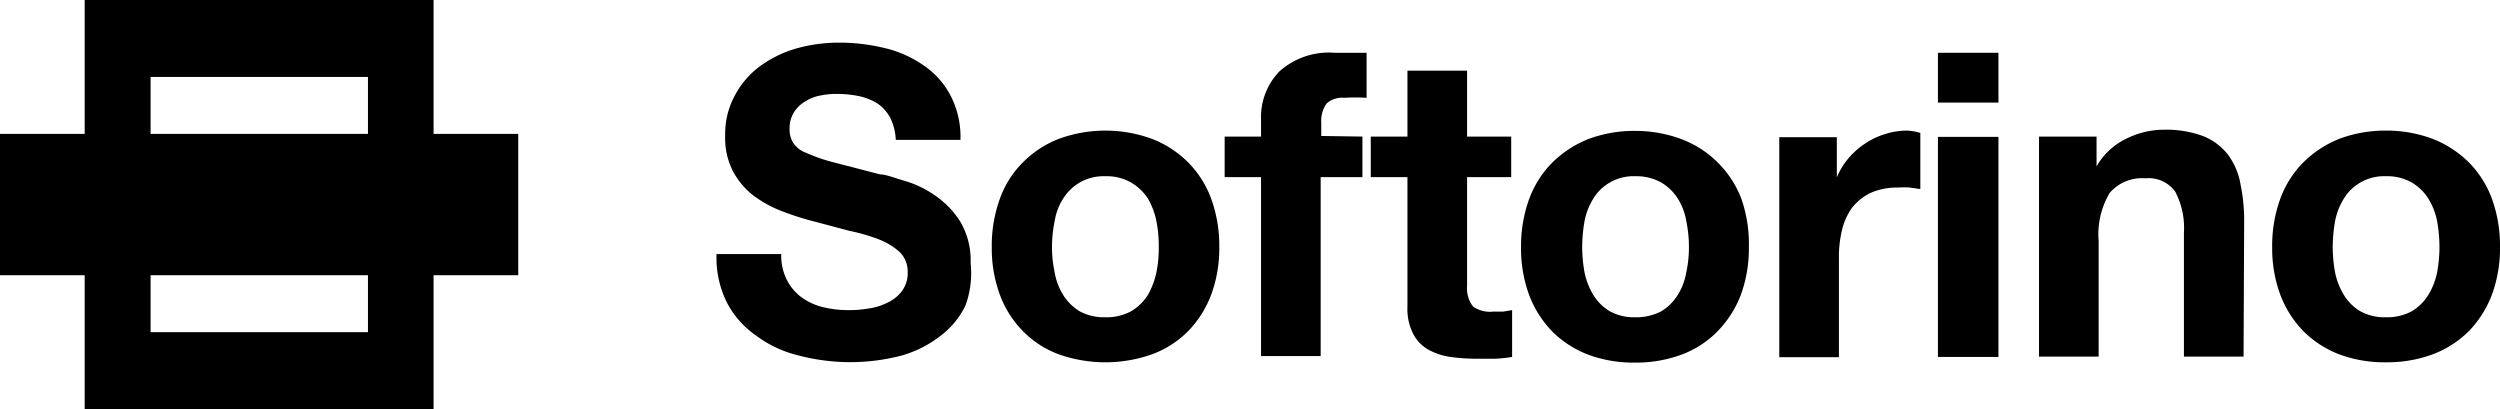 <svg id="Layer_1" data-name="Layer 1" xmlns="http://www.w3.org/2000/svg" viewBox="0 0 83.84 13.72"><title>softorino-logo-horizontal</title><path d="M221.62,351.63v-4.49h-11.7v4.49h-2.84v4.74h2.84v4.49h11.7v-4.49h2.84v-4.74Zm-9.49-1.91h7.29v1.91h-7.29Zm7.29,8.56h-7.29v-1.91h7.29Z" transform="translate(-207.08 -347.14)"/><rect x="64.99" y="1.77" width="2.03" height="1.67"/><rect x="64.99" y="4.59" width="2.03" height="7.38"/><path d="M268.68,353.09a2.41,2.41,0,0,1,.38-.63,2.64,2.64,0,0,1,.56-.5,2.43,2.43,0,0,1,.67-.32,2.34,2.34,0,0,1,.74-.12,1.59,1.59,0,0,1,.45.08v1.88l-.35-.05a2.48,2.48,0,0,0-.38,0,2.19,2.19,0,0,0-.94.18,1.77,1.77,0,0,0-.63.51,2.14,2.14,0,0,0-.33.75,3.84,3.84,0,0,0-.1.93v3.32h-2v-7.38h1.93v1.37Z" transform="translate(-207.08 -347.14)"/><path d="M265.48,353.81a3.46,3.46,0,0,0-2-2,4.4,4.4,0,0,0-1.58-.28,4.35,4.35,0,0,0-1.57.28,3.63,3.63,0,0,0-1.2.79,3.39,3.39,0,0,0-.77,1.22,4.61,4.61,0,0,0-.27,1.61,4.51,4.51,0,0,0,.27,1.6,3.57,3.57,0,0,0,.77,1.22,3.46,3.46,0,0,0,1.2.78,4.35,4.35,0,0,0,1.57.27,4.4,4.4,0,0,0,1.58-.27,3.28,3.28,0,0,0,1.2-.78,3.59,3.59,0,0,0,.78-1.22,4.51,4.51,0,0,0,.27-1.6A4.61,4.61,0,0,0,265.48,353.81Zm-1.85,2.47a2.11,2.11,0,0,1-.29.76,1.67,1.67,0,0,1-.55.54,1.8,1.8,0,0,1-.87.2,1.67,1.67,0,0,1-.85-.2,1.58,1.58,0,0,1-.55-.54,2.32,2.32,0,0,1-.3-.76,4.82,4.82,0,0,1-.08-.86,5.12,5.12,0,0,1,.08-.87,2.24,2.24,0,0,1,.3-.76,1.55,1.55,0,0,1,.55-.53,1.57,1.57,0,0,1,.85-.21,1.7,1.7,0,0,1,.87.21,1.64,1.64,0,0,1,.55.53,2,2,0,0,1,.29.76,4.28,4.28,0,0,1,.09.87A4,4,0,0,1,263.63,356.28Z" transform="translate(-207.08 -347.14)"/><path d="M256.48,357.42a1,1,0,0,0,.68.17h.33l.3-.05v1.57a4.54,4.54,0,0,1-.57.06h-.61a6.23,6.23,0,0,1-.89-.06,2.14,2.14,0,0,1-.75-.25,1.28,1.28,0,0,1-.5-.53,1.82,1.82,0,0,1-.19-.9v-4.35h-1.23v-1.36h1.23v-2.21h2v2.21h1.48v1.36h-1.48v3.65A1,1,0,0,0,256.48,357.42Z" transform="translate(-207.08 -347.14)"/><path d="M252.77,351.72v1.36h-1.4v6h-2v-6h-1.22v-1.36h1.22v-.57a2.21,2.21,0,0,1,.61-1.61,2.49,2.49,0,0,1,1.86-.63l.54,0,.53,0v1.51a6.06,6.06,0,0,0-.75,0,.78.78,0,0,0-.59.19,1,1,0,0,0-.18.65v.44Z" transform="translate(-207.08 -347.14)"/><path d="M239.46,357.38a2.77,2.77,0,0,1-.81,1,3.83,3.83,0,0,1-1.32.68,6.8,6.8,0,0,1-3.47,0,3.84,3.84,0,0,1-1.4-.65,3.06,3.06,0,0,1-1-1.12,3.35,3.35,0,0,1-.35-1.63h2.17a1.8,1.8,0,0,0,.19.87,1.63,1.63,0,0,0,.49.58,2,2,0,0,0,.72.33,3.49,3.49,0,0,0,.86.1,3.66,3.66,0,0,0,.64-.05,2,2,0,0,0,.64-.19,1.28,1.28,0,0,0,.5-.39,1,1,0,0,0,.2-.64.92.92,0,0,0-.26-.67,2.26,2.26,0,0,0-.7-.43,6.26,6.26,0,0,0-1-.29l-1.09-.29a9.75,9.75,0,0,1-1.12-.35,4,4,0,0,1-1-.54,2.52,2.52,0,0,1-.69-.82,2.41,2.41,0,0,1-.26-1.19,2.69,2.69,0,0,1,.33-1.36,2.9,2.9,0,0,1,.88-1,3.88,3.88,0,0,1,1.23-.58,5.31,5.31,0,0,1,1.37-.18,6.41,6.41,0,0,1,1.53.18,3.8,3.8,0,0,1,1.31.58,2.77,2.77,0,0,1,.9,1,3,3,0,0,1,.34,1.5h-2.17a1.8,1.8,0,0,0-.19-.75,1.36,1.36,0,0,0-.44-.48,2,2,0,0,0-.62-.24,3.64,3.64,0,0,0-.76-.07,2.57,2.57,0,0,0-.55.06,1.41,1.41,0,0,0-.49.2,1.1,1.1,0,0,0-.36.35,1,1,0,0,0-.15.55.85.85,0,0,0,.12.48.89.89,0,0,0,.45.34,5.42,5.42,0,0,0,.93.32l1.54.4c.19,0,.46.11.8.21a3.48,3.48,0,0,1,1,.47,3,3,0,0,1,.87.88,2.54,2.54,0,0,1,.36,1.41A3.15,3.15,0,0,1,239.46,357.38Z" transform="translate(-207.08 -347.14)"/><path d="M247.7,353.81a3.39,3.39,0,0,0-.77-1.22,3.48,3.48,0,0,0-1.21-.79,4.54,4.54,0,0,0-3.14,0,3.44,3.44,0,0,0-1.2.79,3.26,3.26,0,0,0-.77,1.22,4.61,4.61,0,0,0-.27,1.61,4.51,4.51,0,0,0,.27,1.6,3.43,3.43,0,0,0,.77,1.22,3.28,3.28,0,0,0,1.2.78,4.7,4.7,0,0,0,3.14,0,3.32,3.32,0,0,0,1.21-.78,3.57,3.57,0,0,0,.77-1.22,4.51,4.51,0,0,0,.27-1.6A4.61,4.61,0,0,0,247.7,353.81Zm-1.84,2.47a2.56,2.56,0,0,1-.29.76,1.7,1.7,0,0,1-.56.54,1.74,1.74,0,0,1-.86.2,1.71,1.71,0,0,1-.86-.2,1.67,1.67,0,0,1-.55-.54,2.11,2.11,0,0,1-.29-.76,4,4,0,0,1-.09-.86,4.28,4.28,0,0,1,.09-.87,2,2,0,0,1,.29-.76,1.64,1.64,0,0,1,.55-.53,1.61,1.61,0,0,1,.86-.21,1.64,1.64,0,0,1,.86.21,1.67,1.67,0,0,1,.56.53,2.45,2.45,0,0,1,.29.76,4.27,4.27,0,0,1,.08.87A4,4,0,0,1,245.86,356.28Z" transform="translate(-207.08 -347.14)"/><path d="M282.32,359.1h-2v-4.16a2.61,2.61,0,0,0-.29-1.37,1.1,1.1,0,0,0-1-.45,1.43,1.43,0,0,0-1.2.49,2.73,2.73,0,0,0-.37,1.62v3.87h-2v-7.38h1.93v1h0a2.29,2.29,0,0,1,1-.93,2.84,2.84,0,0,1,1.26-.3,3.58,3.58,0,0,1,1.33.22,2,2,0,0,1,.82.62,2.34,2.34,0,0,1,.42,1,5.93,5.93,0,0,1,.12,1.24Z" transform="translate(-207.08 -347.14)"/><path d="M290.65,353.81a3.39,3.39,0,0,0-.77-1.22,3.58,3.58,0,0,0-1.21-.79,4.4,4.4,0,0,0-1.58-.28,4.35,4.35,0,0,0-1.57.28,3.63,3.63,0,0,0-1.2.79,3.39,3.39,0,0,0-.77,1.22,4.61,4.61,0,0,0-.27,1.61,4.51,4.51,0,0,0,.27,1.6,3.57,3.57,0,0,0,.77,1.22,3.46,3.46,0,0,0,1.2.78,4.35,4.35,0,0,0,1.57.27,4.4,4.4,0,0,0,1.58-.27,3.41,3.41,0,0,0,1.21-.78,3.57,3.57,0,0,0,.77-1.22,4.51,4.51,0,0,0,.27-1.6A4.61,4.61,0,0,0,290.65,353.81Zm-1.84,2.47a2.32,2.32,0,0,1-.3.76,1.67,1.67,0,0,1-.55.54,1.78,1.78,0,0,1-.87.2,1.67,1.67,0,0,1-.85-.2,1.58,1.58,0,0,1-.55-.54,2.32,2.32,0,0,1-.3-.76,4.82,4.82,0,0,1-.08-.86,5.12,5.12,0,0,1,.08-.87,2.24,2.24,0,0,1,.3-.76,1.55,1.55,0,0,1,.55-.53,1.57,1.57,0,0,1,.85-.21,1.67,1.67,0,0,1,.87.21,1.64,1.64,0,0,1,.55.53,2.24,2.24,0,0,1,.3.76,5.12,5.12,0,0,1,.08.87A4.82,4.82,0,0,1,288.81,356.28Z" transform="translate(-207.08 -347.14)"/></svg>
